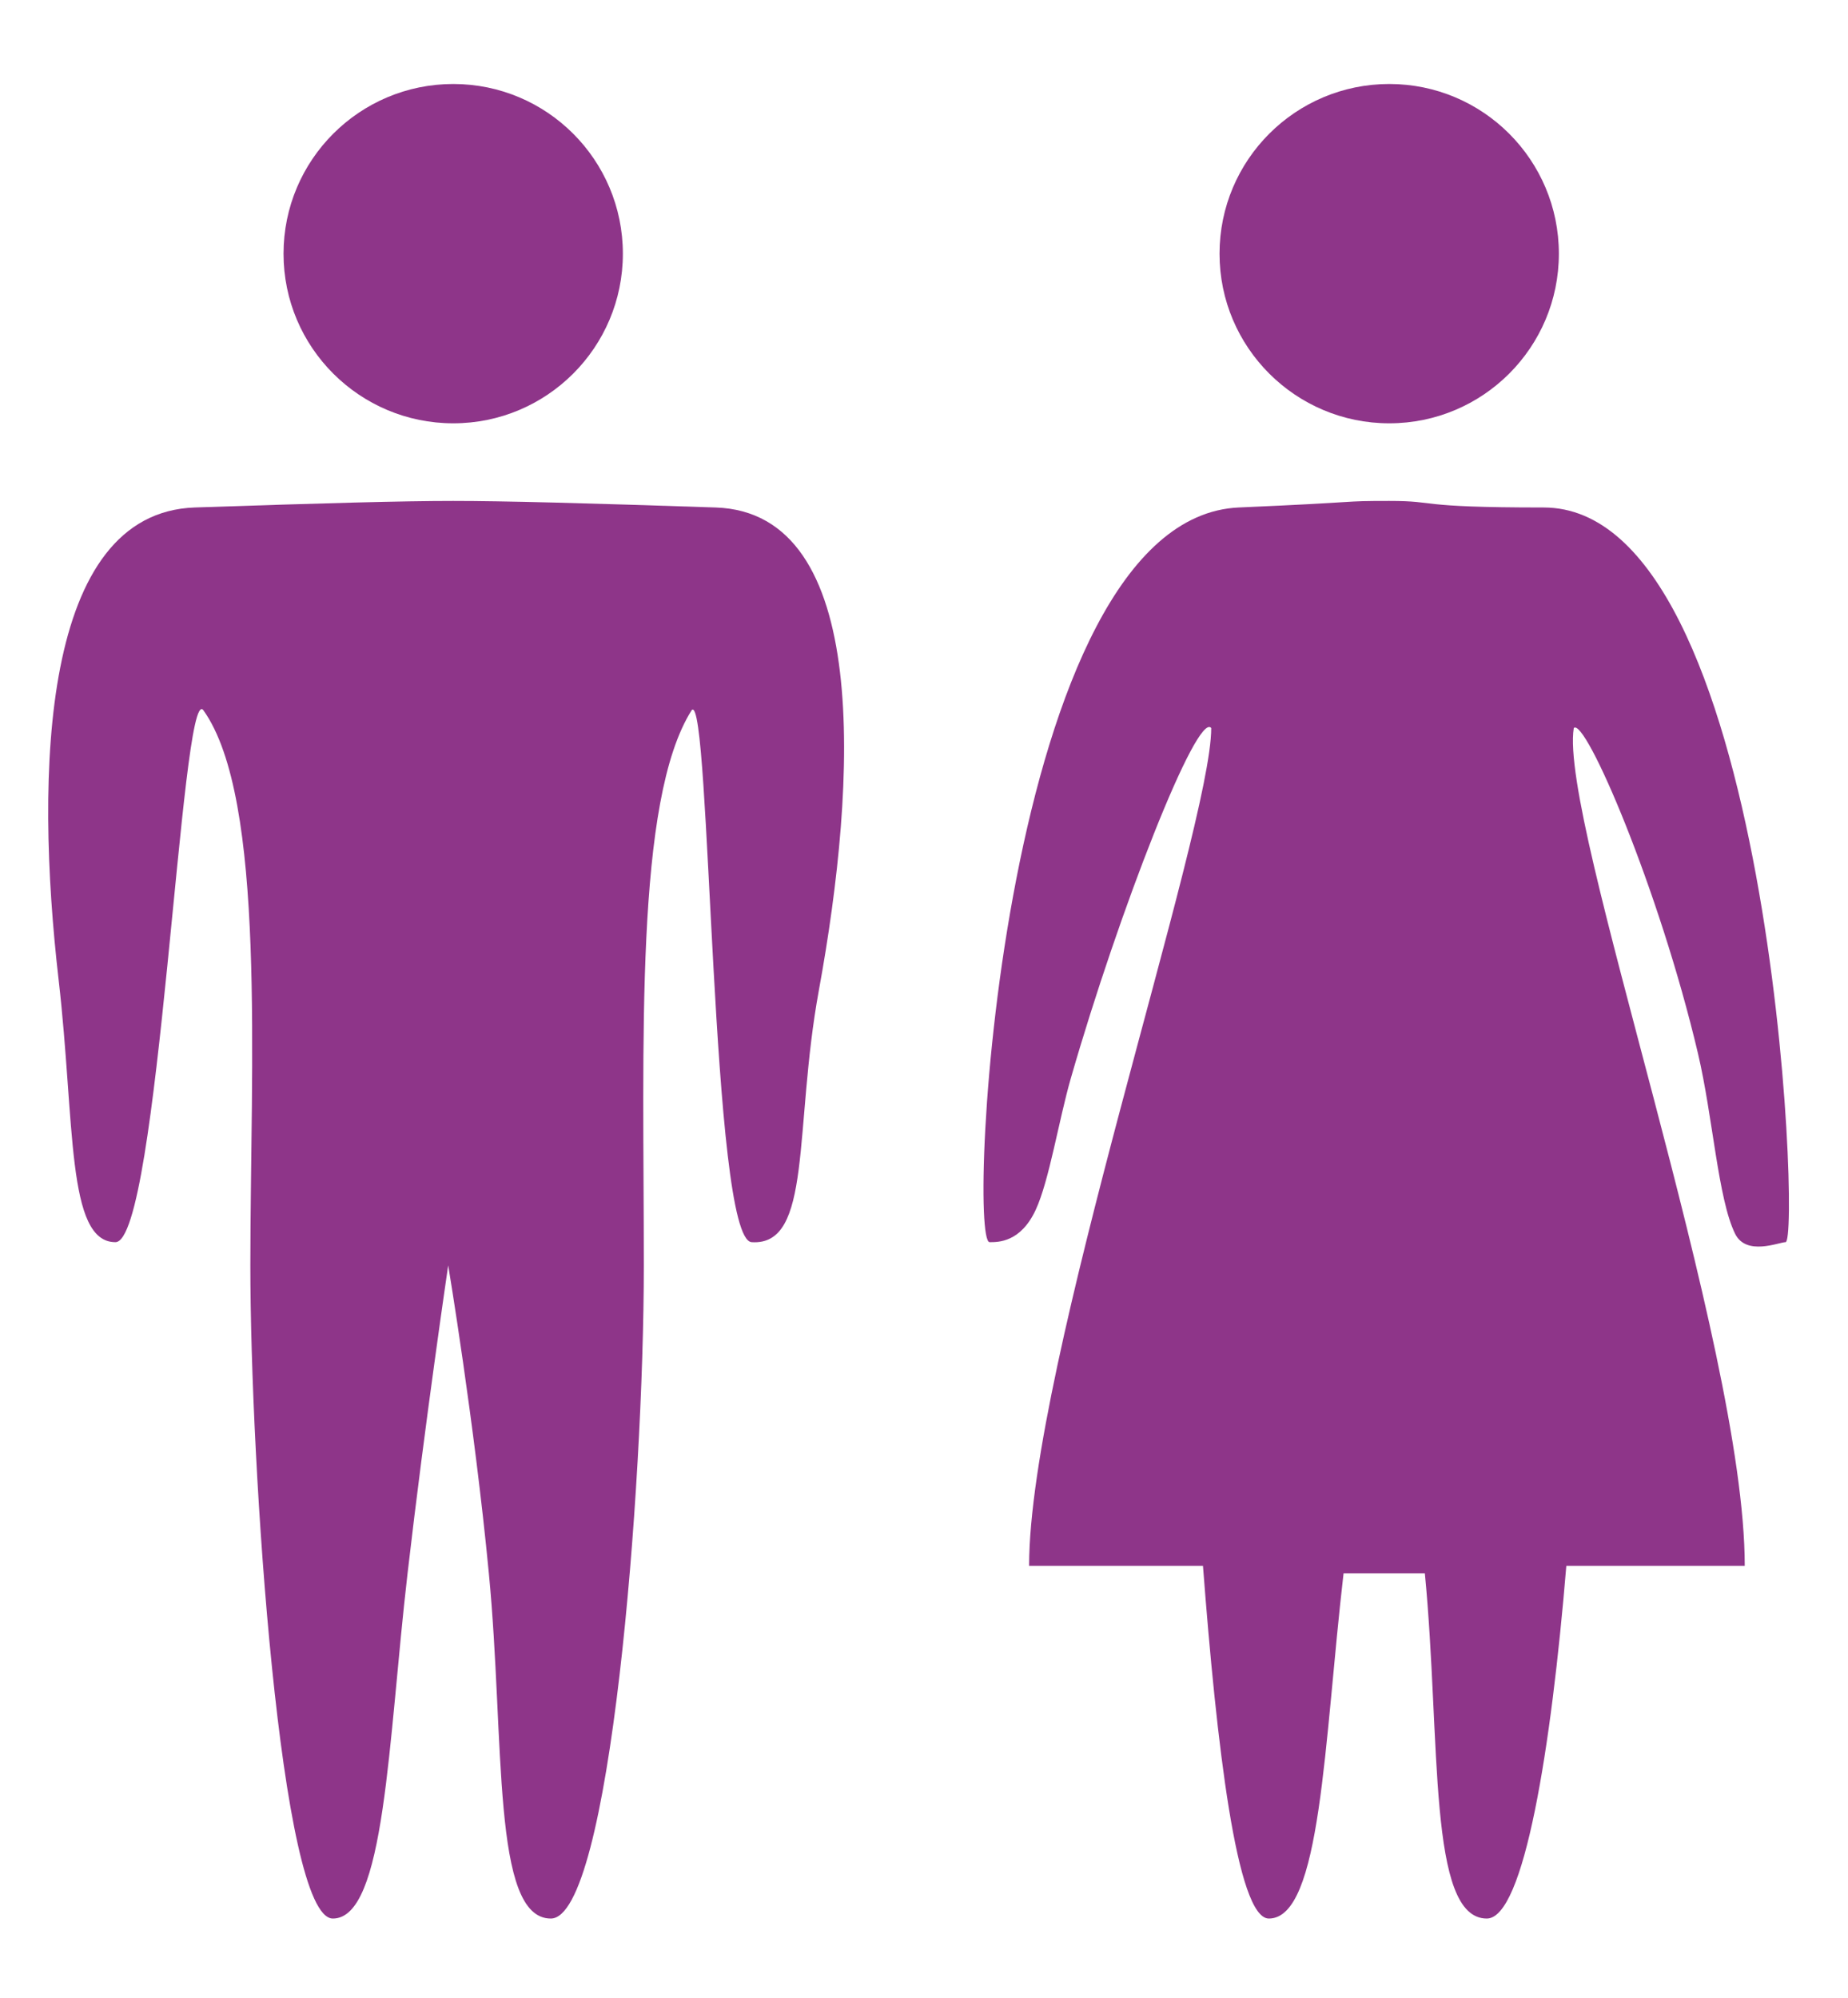 <?xml version="1.0" encoding="UTF-8"?> <svg xmlns="http://www.w3.org/2000/svg" xmlns:xlink="http://www.w3.org/1999/xlink" width="308px" height="333px" viewBox="0 0 308 333"> <title>9</title> <g id="9" stroke="none" stroke-width="1" fill="none" fill-rule="evenodd"> <path d="M125.275,196.224 C118.464,196.673 118.459,288.055 115.295,284.914 C105.756,269.914 107.303,229.484 107.303,192.359 C107.303,155.258 101.665,83.492 91.798,83.492 C81.908,83.492 84.17,113.164 81.475,141.031 C79.061,166.227 74.701,192.359 74.701,192.359 C74.701,192.359 70.811,165.992 67.928,141.031 C64.67,112.953 64.22,83.492 55.478,83.492 C46.736,83.492 41.725,159.008 41.725,192.359 C41.725,225.734 44.42,270.195 33.873,284.914 C30.17,289.438 26.495,196.224 19.237,196.224 C11.049,196.224 12.52,216.144 9.774,239.917 C5.751,274.737 6.953,317.821 32.495,318.677 C54.103,319.401 67.131,319.766 75.522,319.766 C84.012,319.766 97.371,319.404 119.275,318.674 C145.174,317.812 142.894,273.281 136.472,238.171 C132.266,215.177 135.445,195.553 125.275,196.224 Z" id="Path" fill="#8E3589" transform="translate(74.357, 201.629) scale(-1, 1) rotate(-180) translate(-74.357, -201.629) "></path> <path d="M103.811,42.266 C103.811,26.656 91.154,14 75.545,14 C59.936,14 47.256,26.656 47.256,42.266 C47.256,57.898 59.936,70.555 75.545,70.555 C91.154,70.555 103.811,57.898 103.811,42.266 Z" id="Path" fill="#8E3589" transform="translate(75.533, 42.277) scale(-1, 1) rotate(-180) translate(-75.533, -42.277) "></path> <path d="M297.593,196.224 C296.508,196.224 291.042,193.854 289.183,197.626 C286.335,203.407 285.483,217.125 282.993,227.685 C276.504,255.211 264.184,283.789 262.295,281.914 C259.811,266.408 290.791,179.408 290.791,142.283 L261.055,142.283 C258.547,111.946 254.011,83.492 247.798,83.492 C237.908,83.492 240.17,113.164 237.475,141.031 L223.928,141.031 C220.67,112.953 220.22,83.492 211.478,83.492 C206.119,83.492 202.755,112.637 200.495,142.283 L171.518,142.283 C171.518,175.658 201.873,265.066 201.873,281.914 C199.531,284.775 186.526,251.53 178.488,223.599 C176.451,216.521 174.874,206.492 172.626,201.629 C170.102,196.171 166.346,196.224 164.935,196.224 C161.056,196.224 166.856,316.967 206.495,318.677 C228.101,319.609 223.131,319.766 231.522,319.766 C240.012,319.766 235.367,318.674 257.275,318.674 C295.319,318.674 300.139,196.224 297.593,196.224 Z" id="Path" fill="#8E3589" transform="translate(231.036, 201.629) scale(-1, 1) rotate(-180) translate(-231.036, -201.629) "></path> <path d="M259.811,42.266 C259.811,26.656 247.154,14 231.545,14 C215.936,14 203.256,26.656 203.256,42.266 C203.256,57.898 215.936,70.555 231.545,70.555 C247.154,70.555 259.811,57.898 259.811,42.266 Z" id="Path" fill="#8E3589" transform="translate(231.533, 42.277) scale(-1, 1) rotate(-180) translate(-231.533, -42.277) "></path> </g> </svg> 